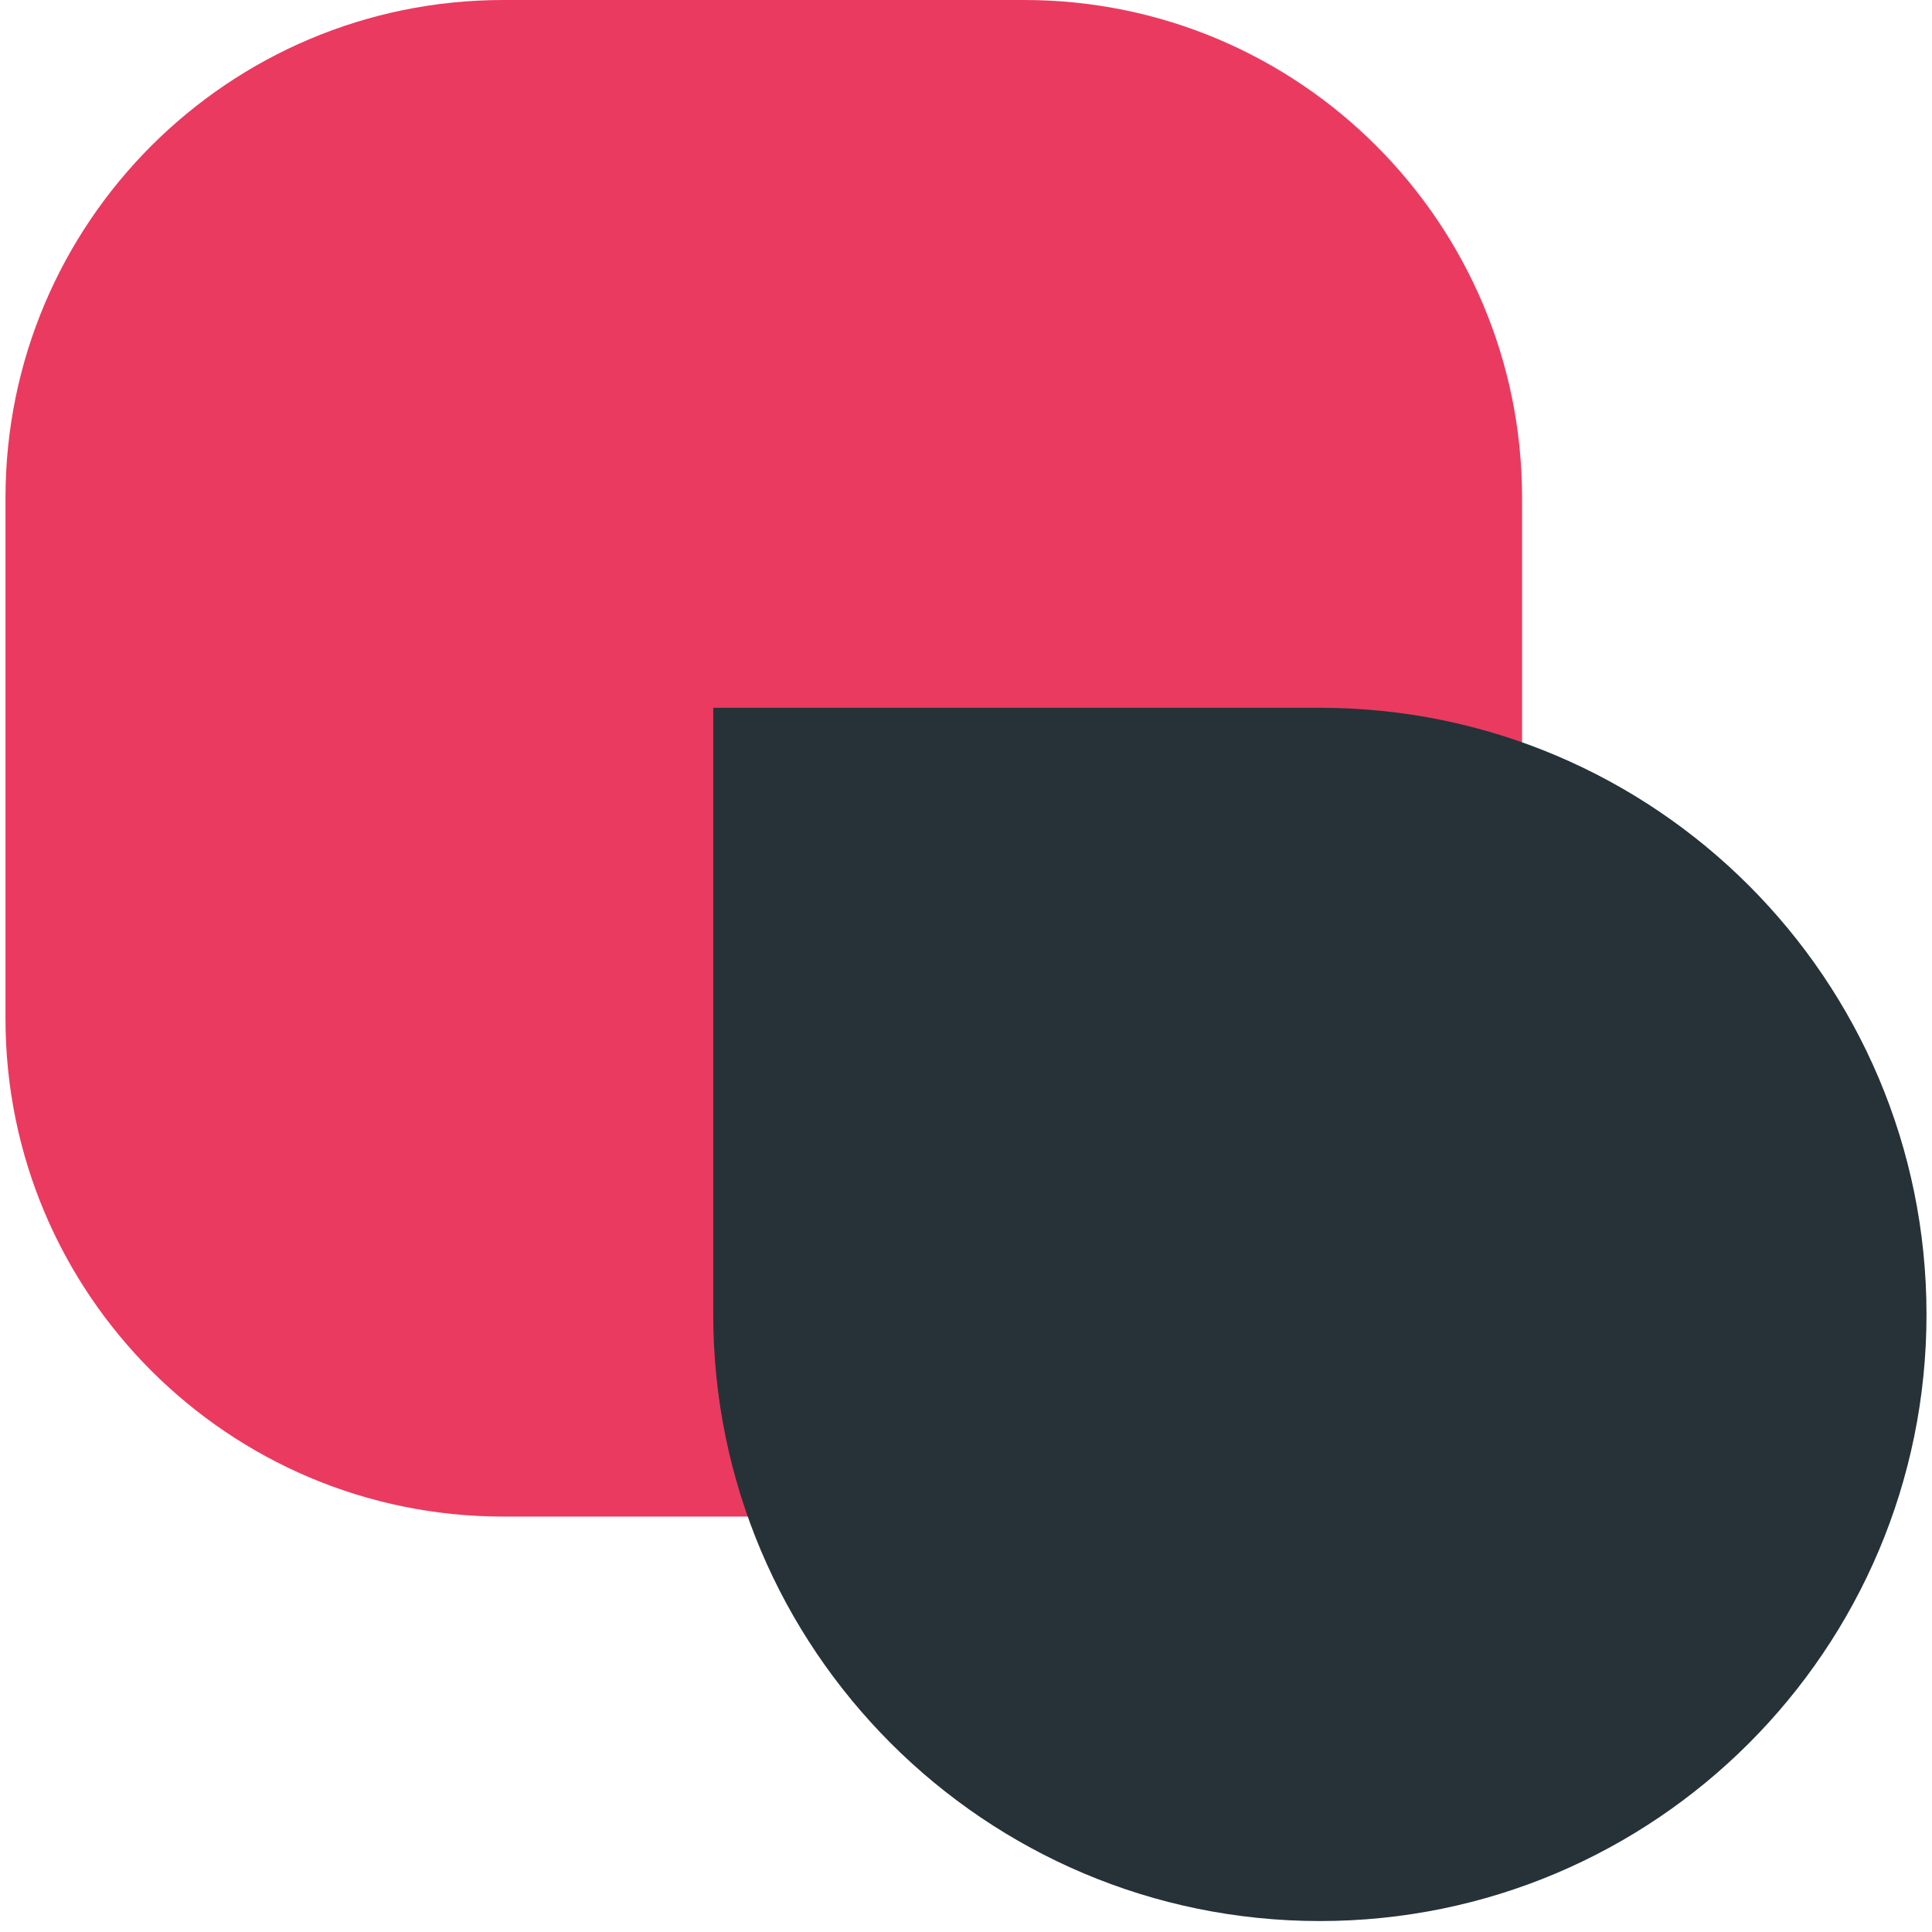 <svg width="30" height="30" viewBox="0 0 175 176" fill="none" xmlns="http://www.w3.org/2000/svg"><path d="M0 45.354C0 20.306 20.306 0 45.354 0H92.802C117.85 0 138.156 20.306 138.156 45.354V92.802C138.156 117.85 117.85 138.156 92.802 138.156H45.354C20.306 138.156 0 117.85 0 92.802V45.354Z" fill="#EA3A60"></path><path d="M64.474 64.477H119.736C150.257 64.477 174.999 89.218 174.999 119.739V119.739C174.999 150.26 150.257 175.002 119.736 175.002V175.002C89.216 175.002 64.474 150.26 64.474 119.739V64.477Z" fill="#263238"></path></svg>